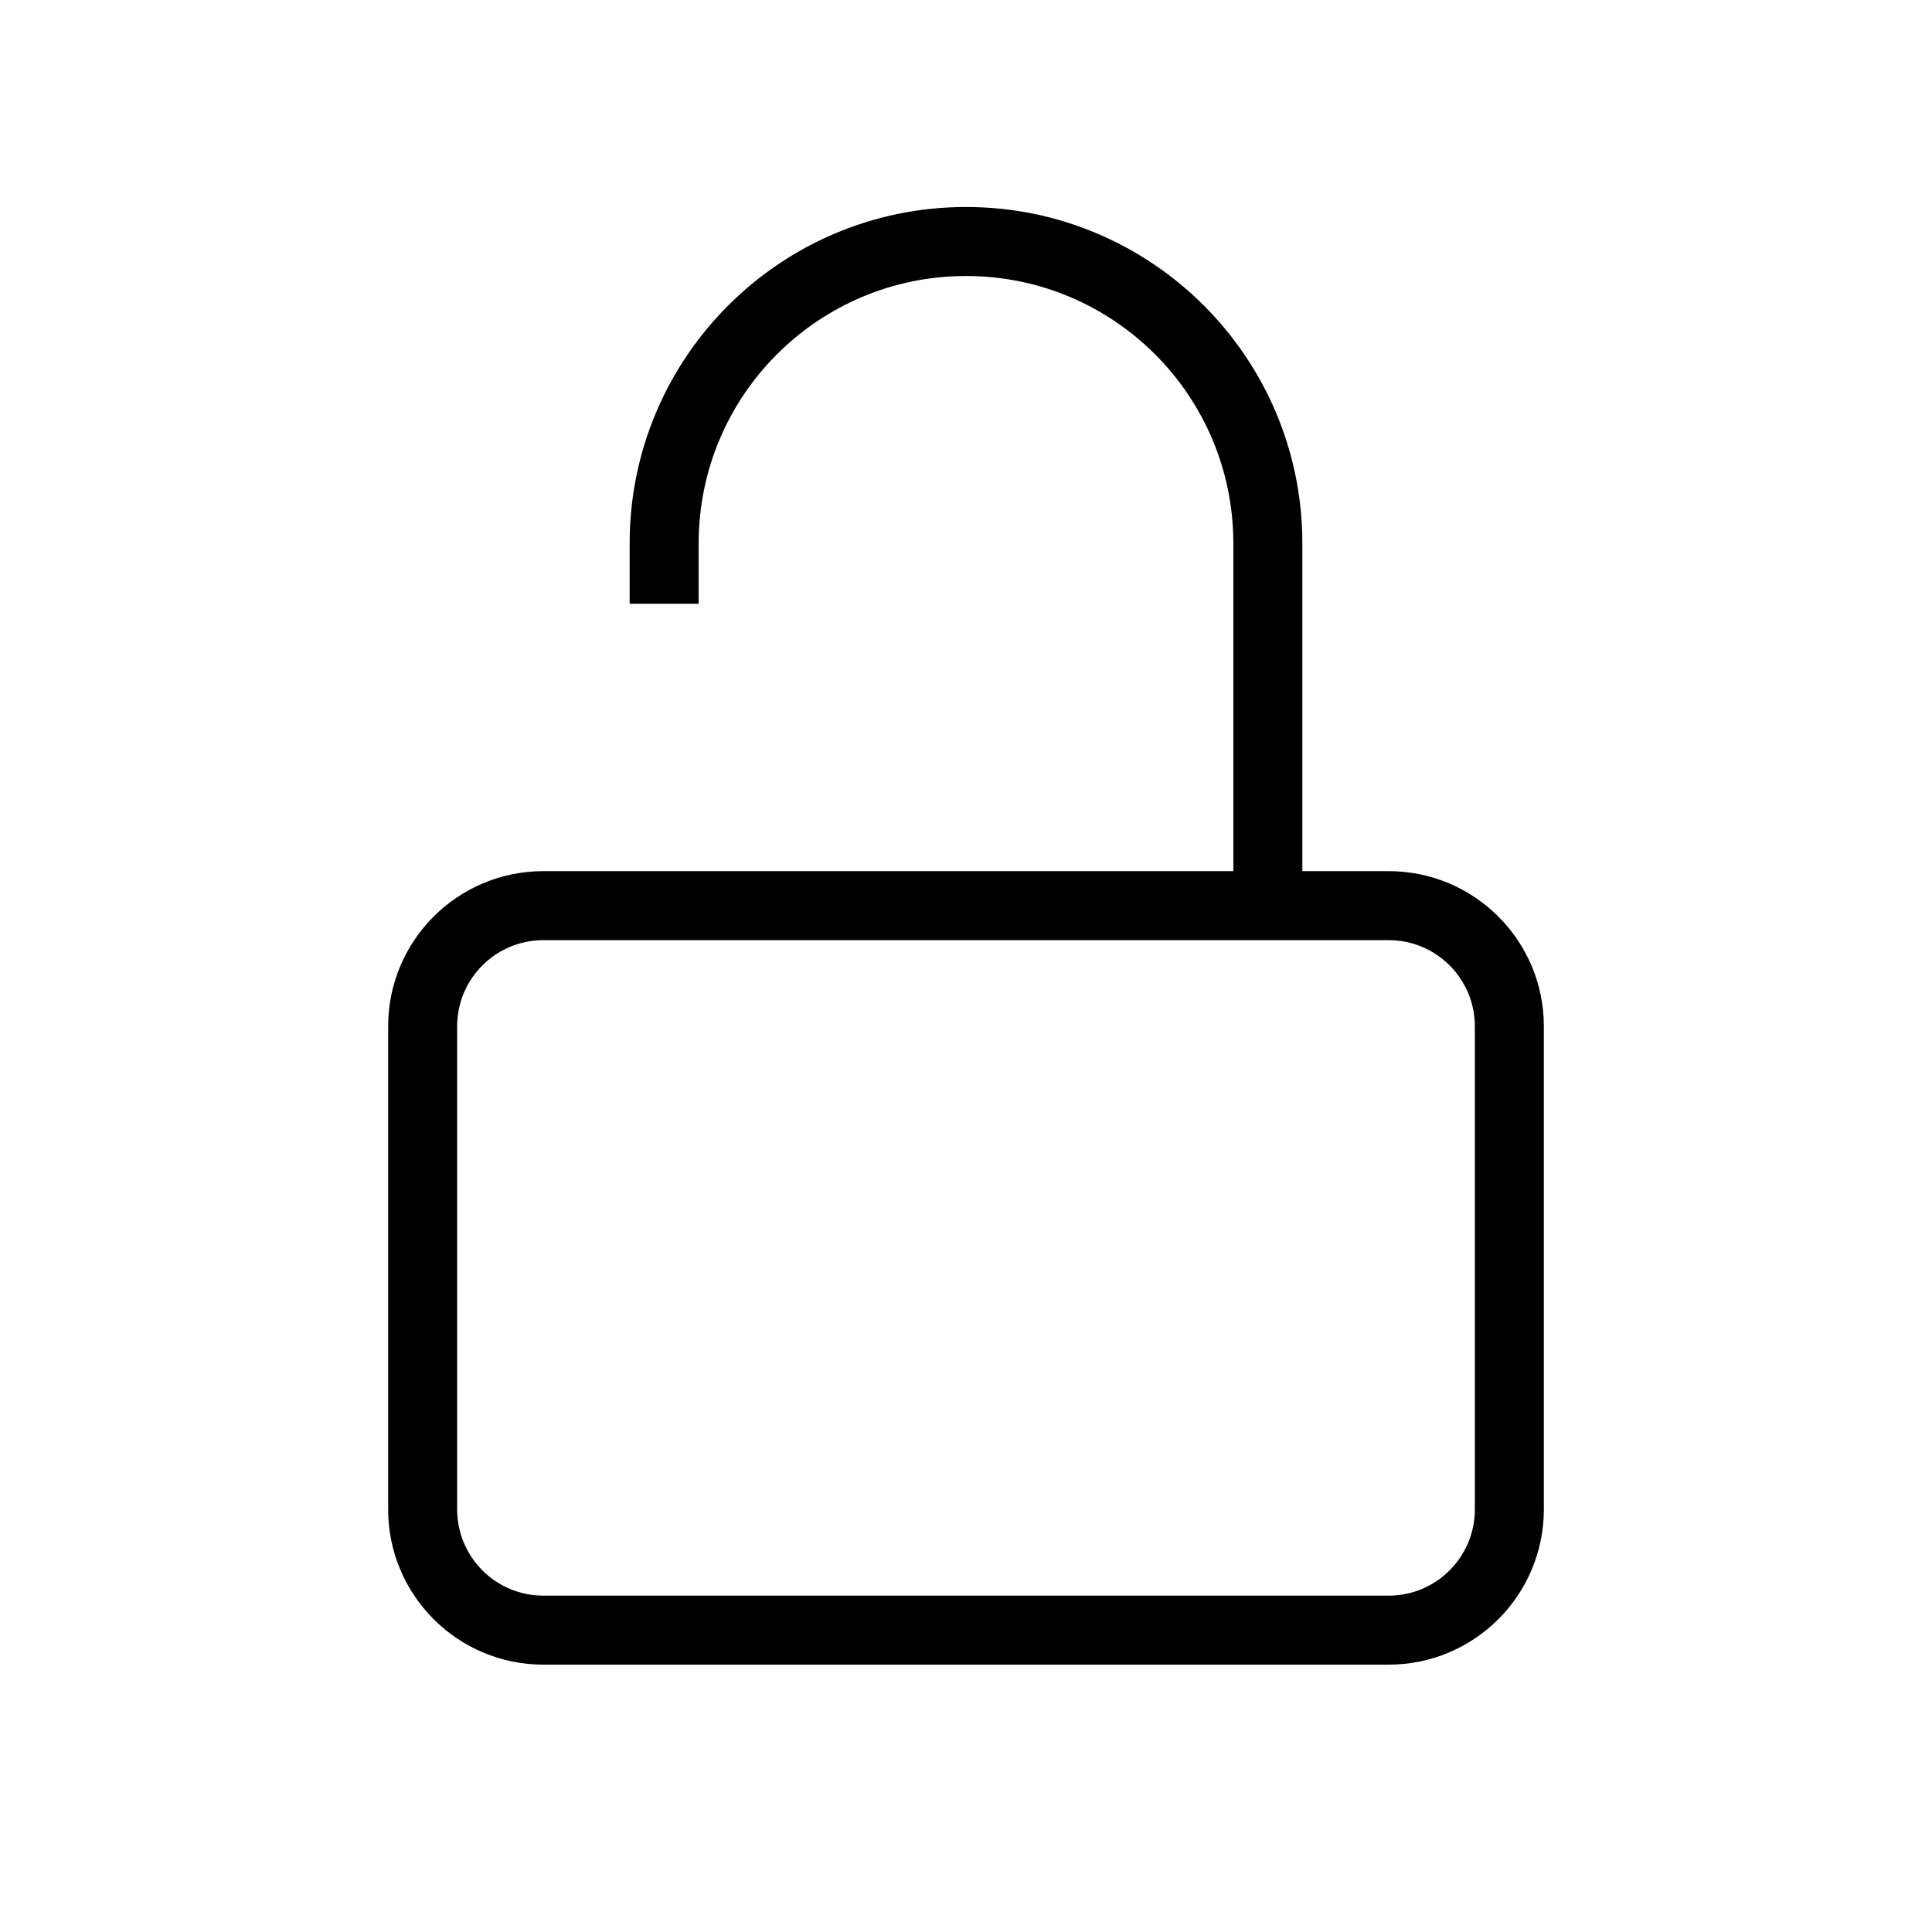<svg xmlns="http://www.w3.org/2000/svg" width="42" height="42" viewBox="0 0 42 42" fill="none"><path d="M21 4.5C25.039 4.5 28.312 7.774 28.312 11.812L28.312 18.938H30.188C32.051 18.938 33.562 20.448 33.562 22.312V32.812C33.562 34.676 32.051 36.188 30.188 36.188H11.812C9.949 36.188 8.438 34.676 8.438 32.812L8.438 22.312C8.438 20.448 9.949 18.938 11.812 18.938L26.812 18.938L26.812 11.812C26.812 8.602 24.21 6 21 6C17.79 6 15.188 8.602 15.188 11.812L15.188 13.125L13.688 13.125L13.688 11.812C13.688 7.774 16.961 4.5 21 4.5ZM11.812 20.438C10.777 20.438 9.938 21.277 9.938 22.312L9.938 32.812C9.938 33.848 10.777 34.688 11.812 34.688H30.188C31.223 34.688 32.062 33.848 32.062 32.812V22.312C32.062 21.277 31.223 20.438 30.188 20.438L11.812 20.438Z" fill="black"></path></svg>